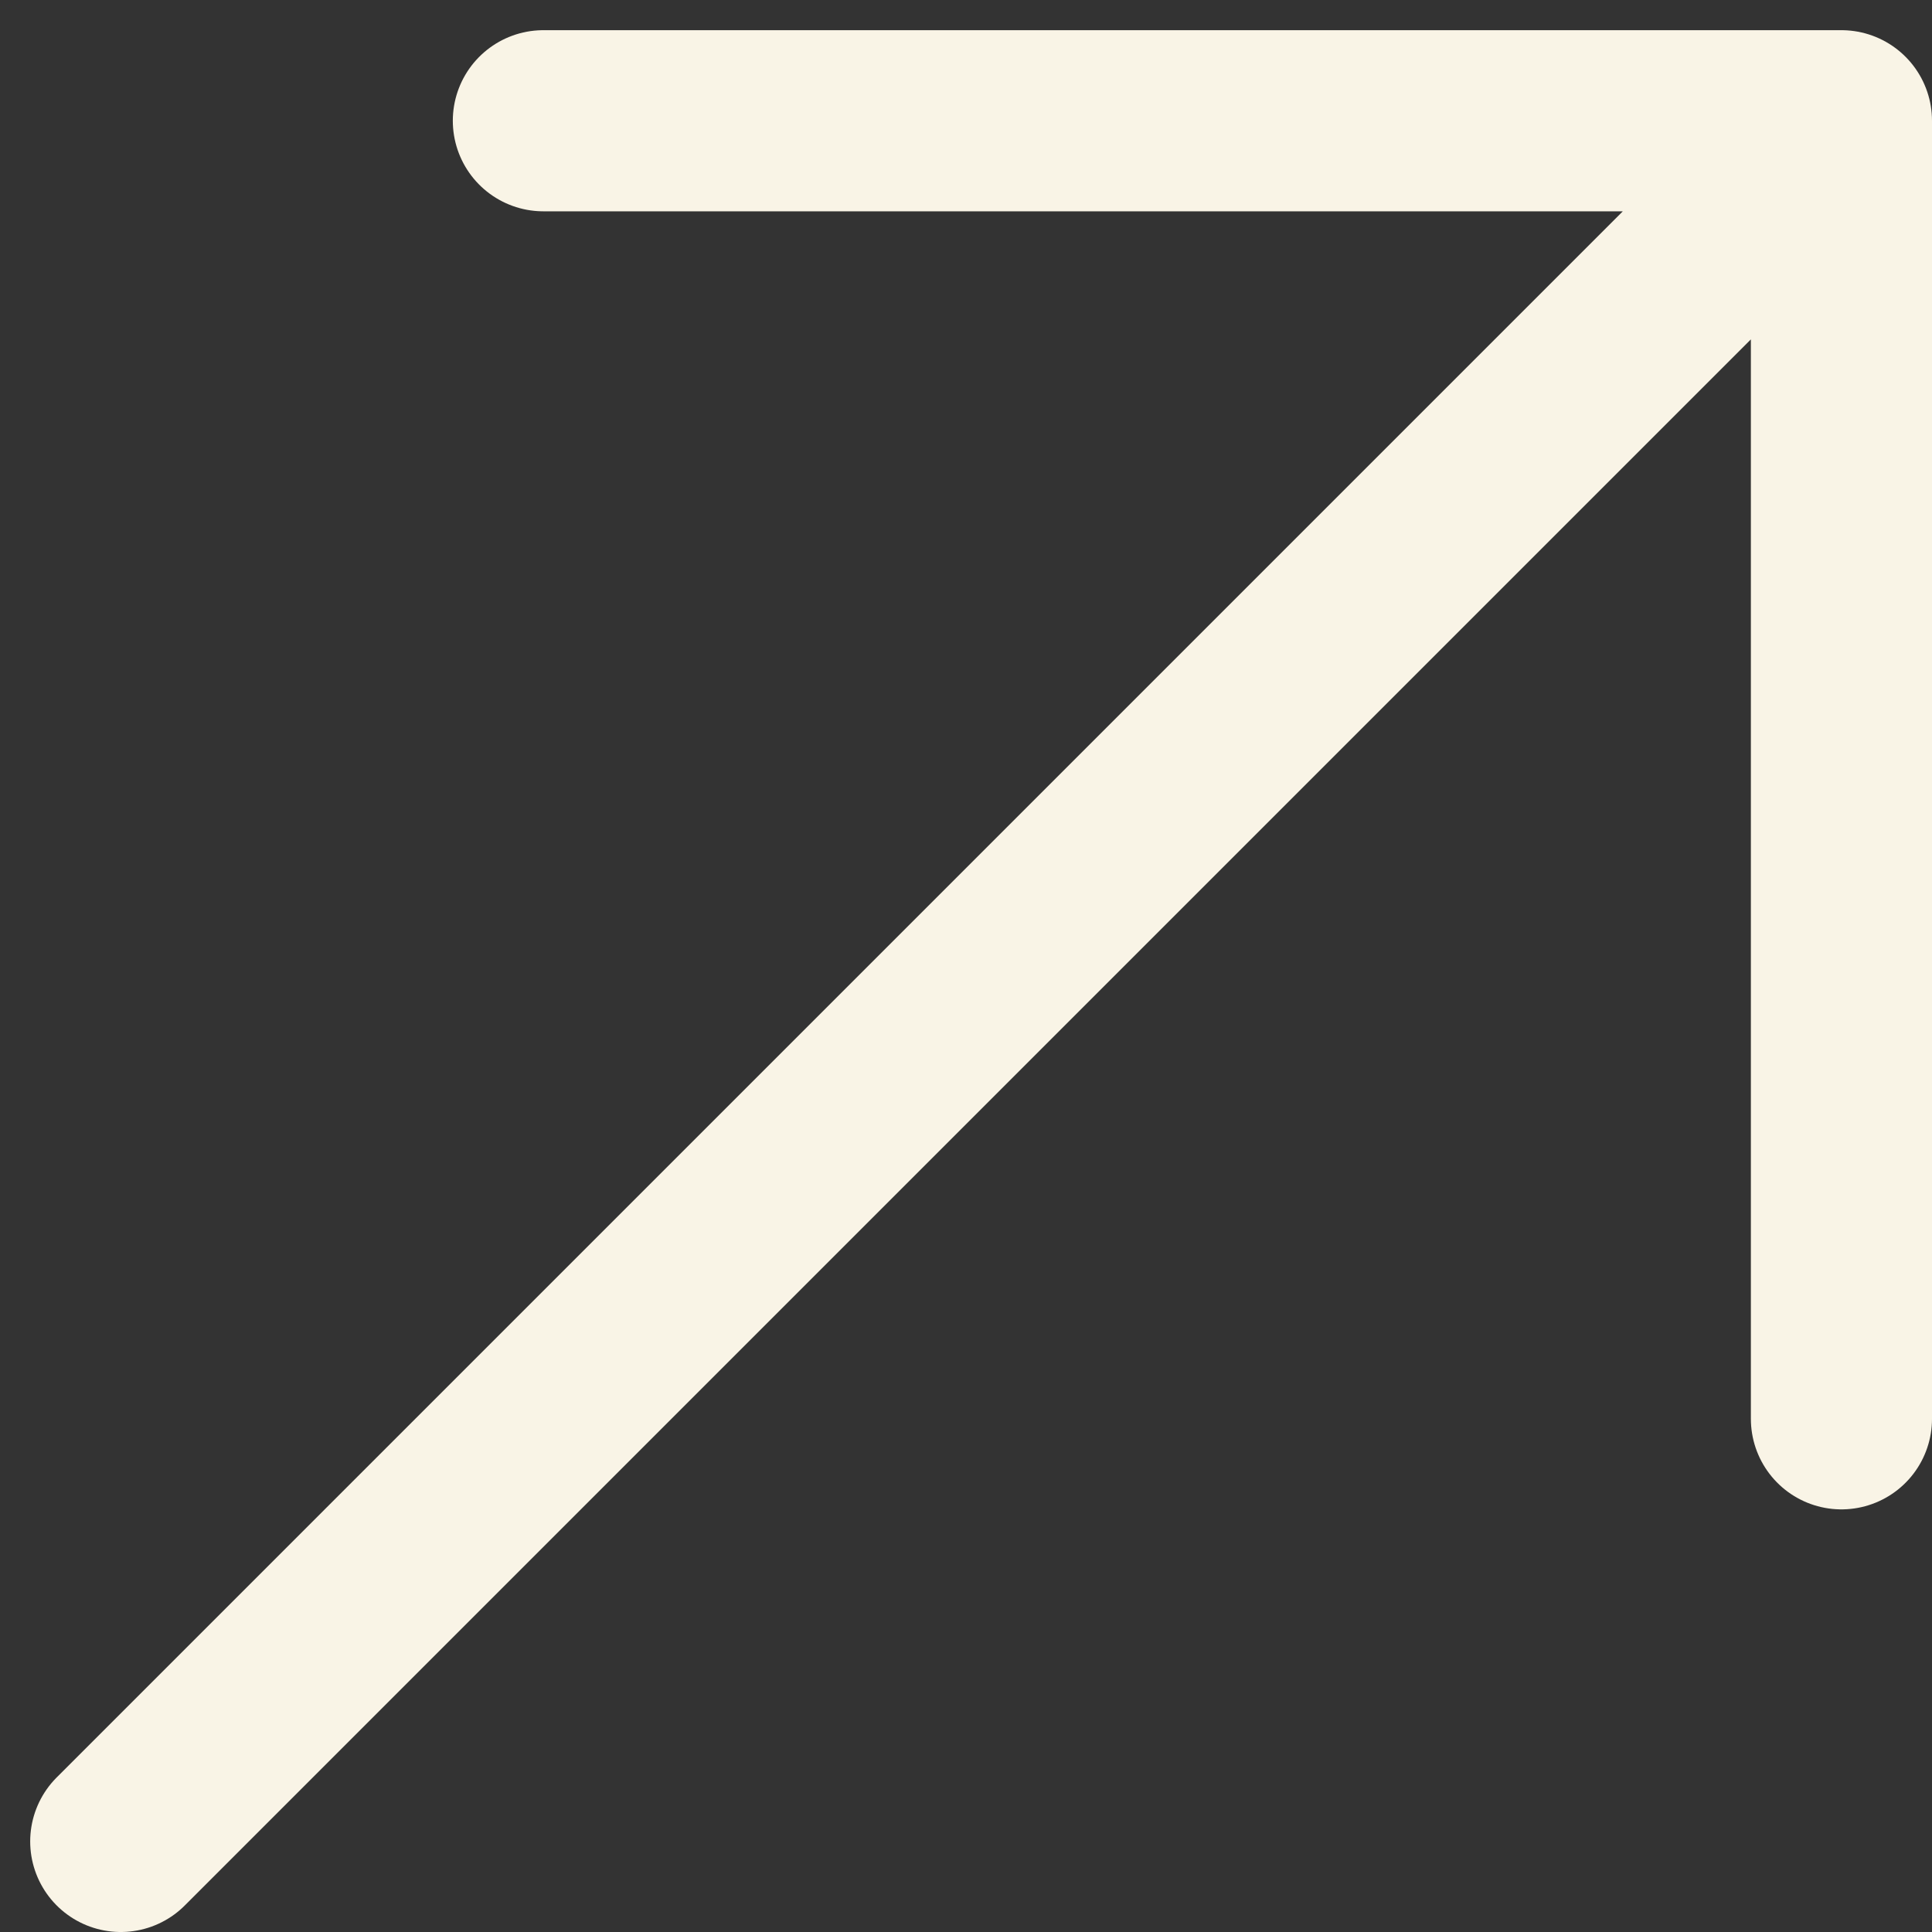 <svg width="32" height="32" viewBox="0 0 32 32" fill="none" xmlns="http://www.w3.org/2000/svg">
<rect x="0" y="0" width="32" height="32" fill="#333333" stroke="none"/>
<path d="M2 30.5L30.5 2M30.5 2H9M30.5 2V23.5" stroke="#F9F4E6" stroke-width="3" stroke-linecap="round" stroke-linejoin="round"/>
</svg>
